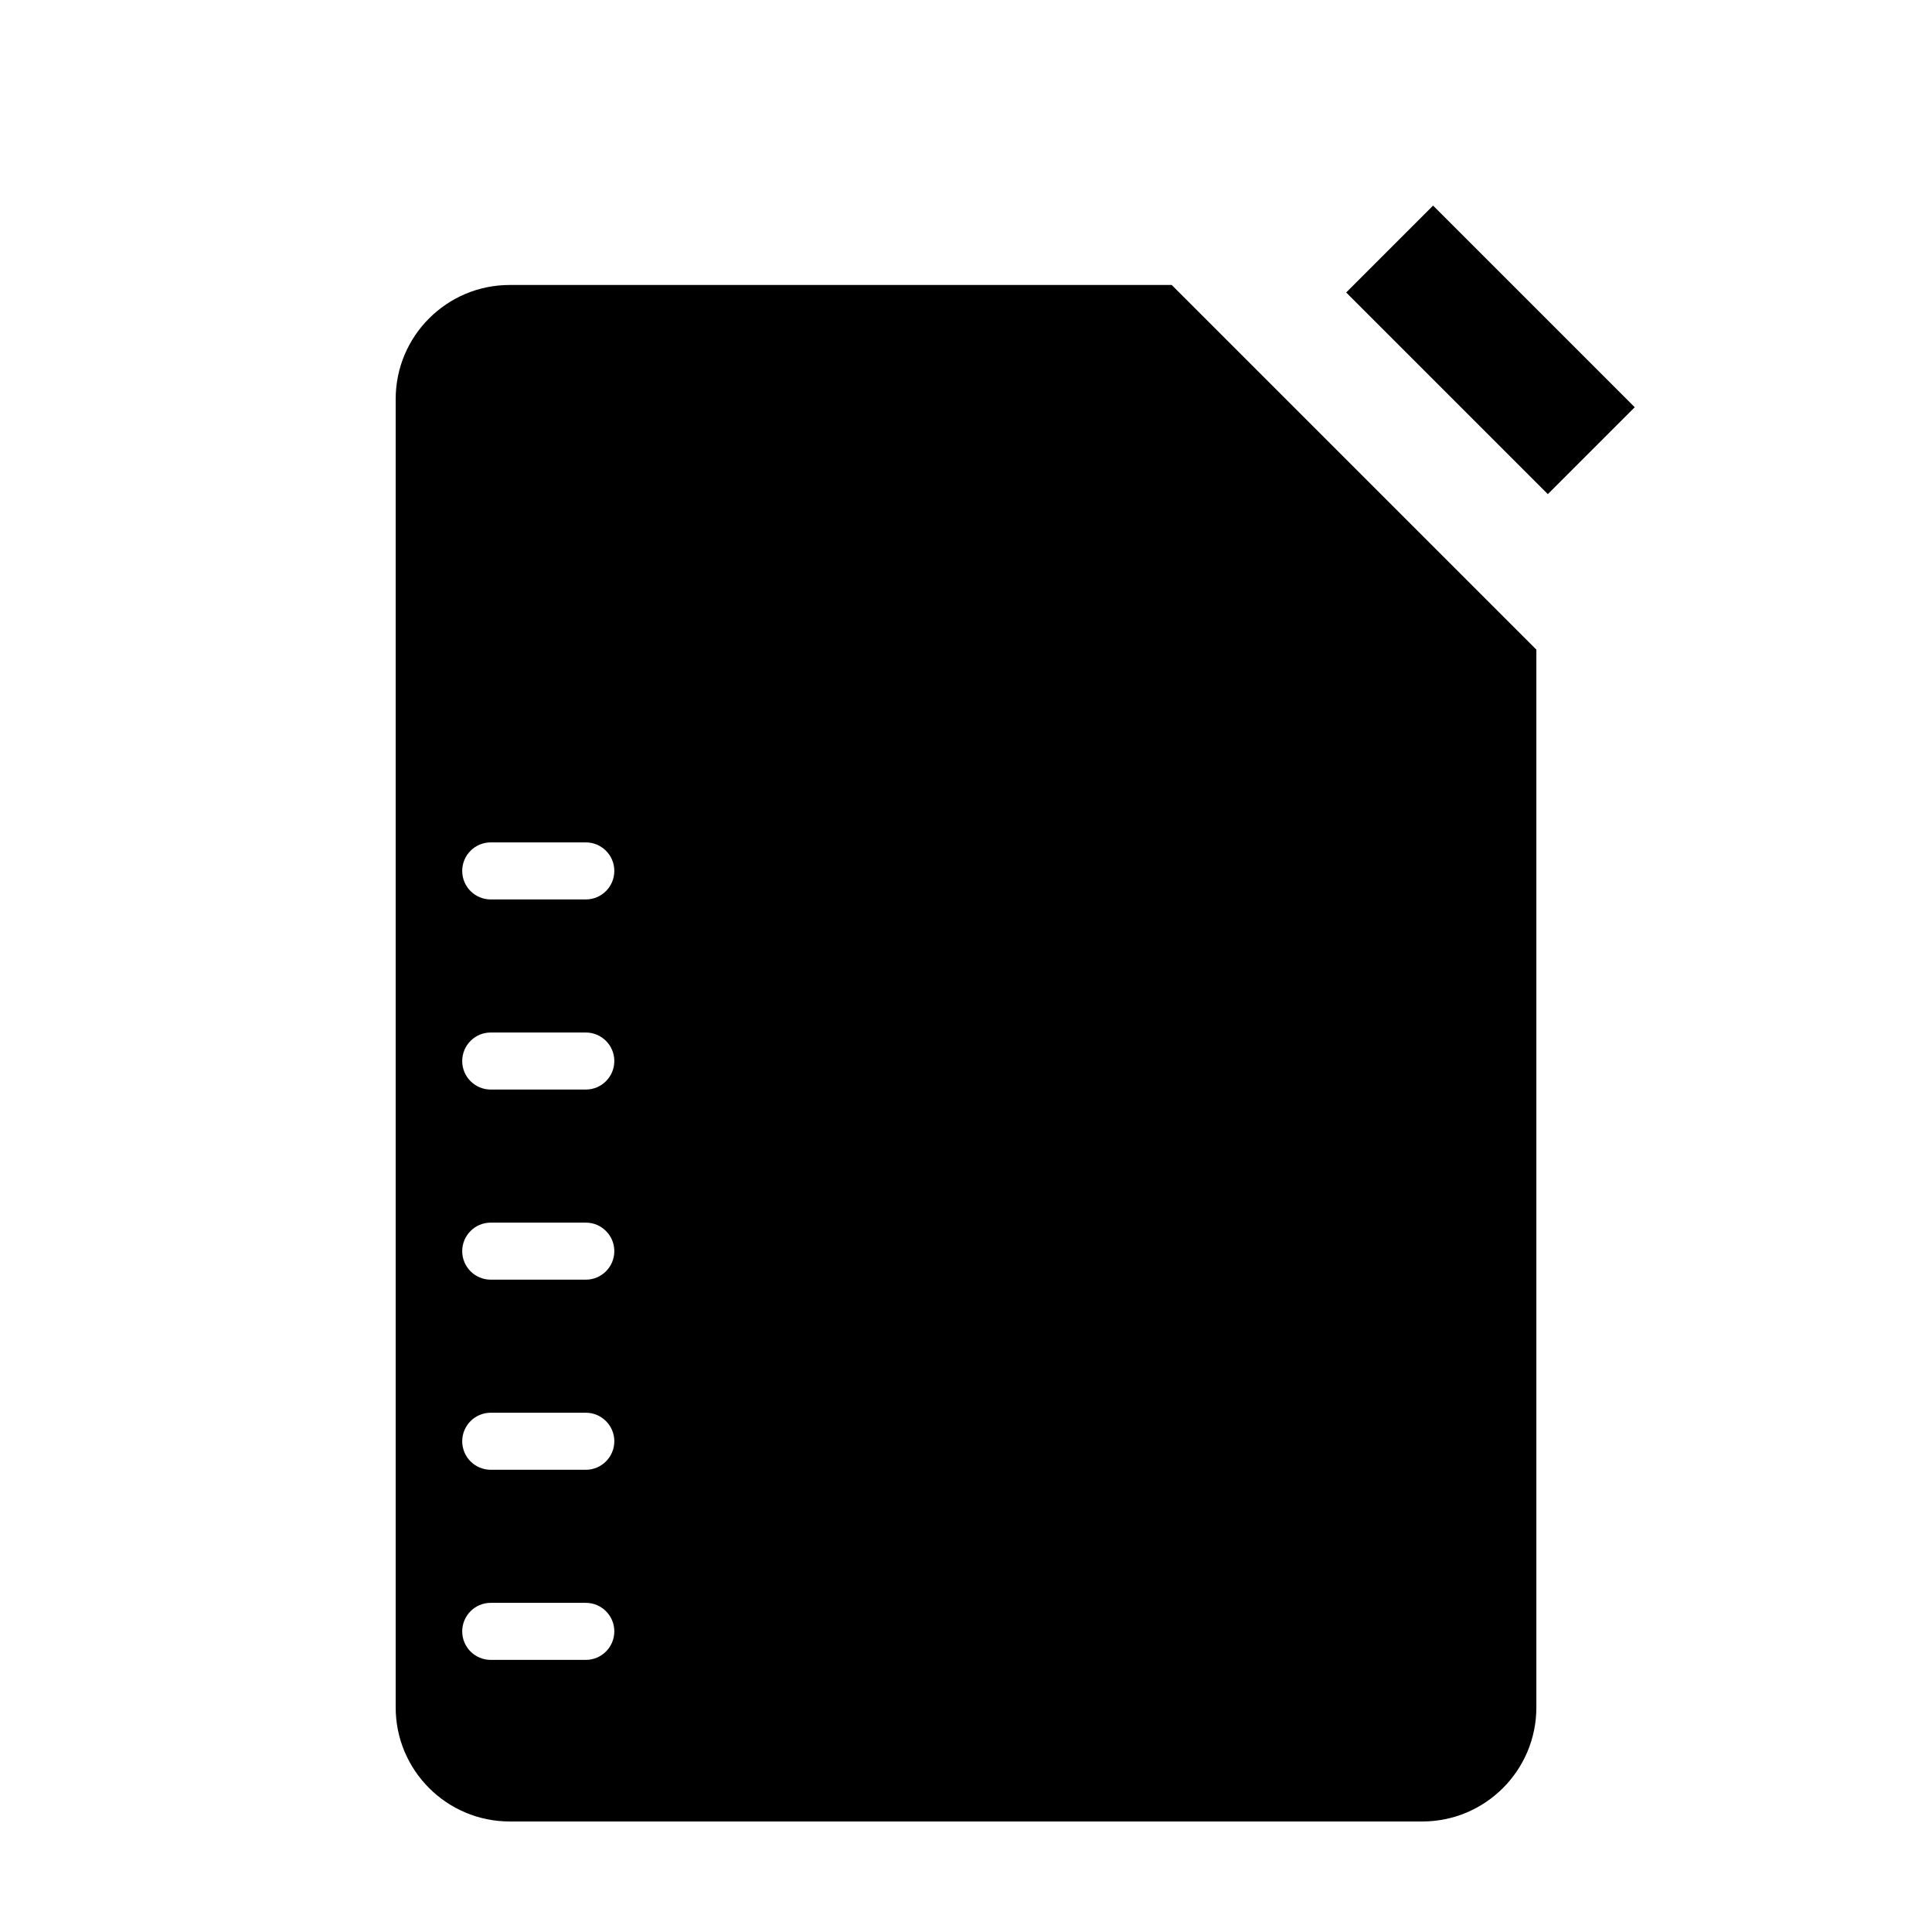 <?xml version="1.0" encoding="UTF-8"?>
<!-- Uploaded to: SVG Repo, www.svgrepo.com, Generator: SVG Repo Mixer Tools -->
<svg fill="#000000" width="800px" height="800px" version="1.1" viewBox="144 144 512 512" xmlns="http://www.w3.org/2000/svg">
 <g>
  <path d="m500.75 221.51 23.031-23.031 53.438 53.438-23.031 23.031z"/>
  <path d="m279.09 219.52c-16.691 0-30.23 13.539-30.23 30.23v346.73c0 16.691 13.539 30.23 30.23 30.23h241.83c16.691 0 30.23-13.539 30.23-30.23v-280.33l-96.641-96.633h-175.42zm20.152 364.37h-25.191c-4.176 0-7.559-3.387-7.559-7.559s3.379-7.559 7.559-7.559h25.191c4.176 0 7.559 3.387 7.559 7.559-0.004 4.172-3.383 7.559-7.559 7.559zm0-50.383h-25.191c-4.176 0-7.559-3.387-7.559-7.559s3.379-7.559 7.559-7.559h25.191c4.176 0 7.559 3.387 7.559 7.559-0.004 4.172-3.383 7.559-7.559 7.559zm0-50.379h-25.191c-4.176 0-7.559-3.387-7.559-7.559 0-4.172 3.379-7.559 7.559-7.559h25.191c4.176 0 7.559 3.387 7.559 7.559-0.004 4.172-3.383 7.559-7.559 7.559zm0-50.383h-25.191c-4.176 0-7.559-3.387-7.559-7.559s3.379-7.559 7.559-7.559h25.191c4.176 0 7.559 3.387 7.559 7.559-0.004 4.172-3.383 7.559-7.559 7.559zm0-50.383h-25.191c-4.176 0-7.559-3.379-7.559-7.559 0-4.176 3.379-7.559 7.559-7.559h25.191c4.176 0 7.559 3.379 7.559 7.559-0.004 4.18-3.383 7.559-7.559 7.559z"/>
 </g>
</svg>